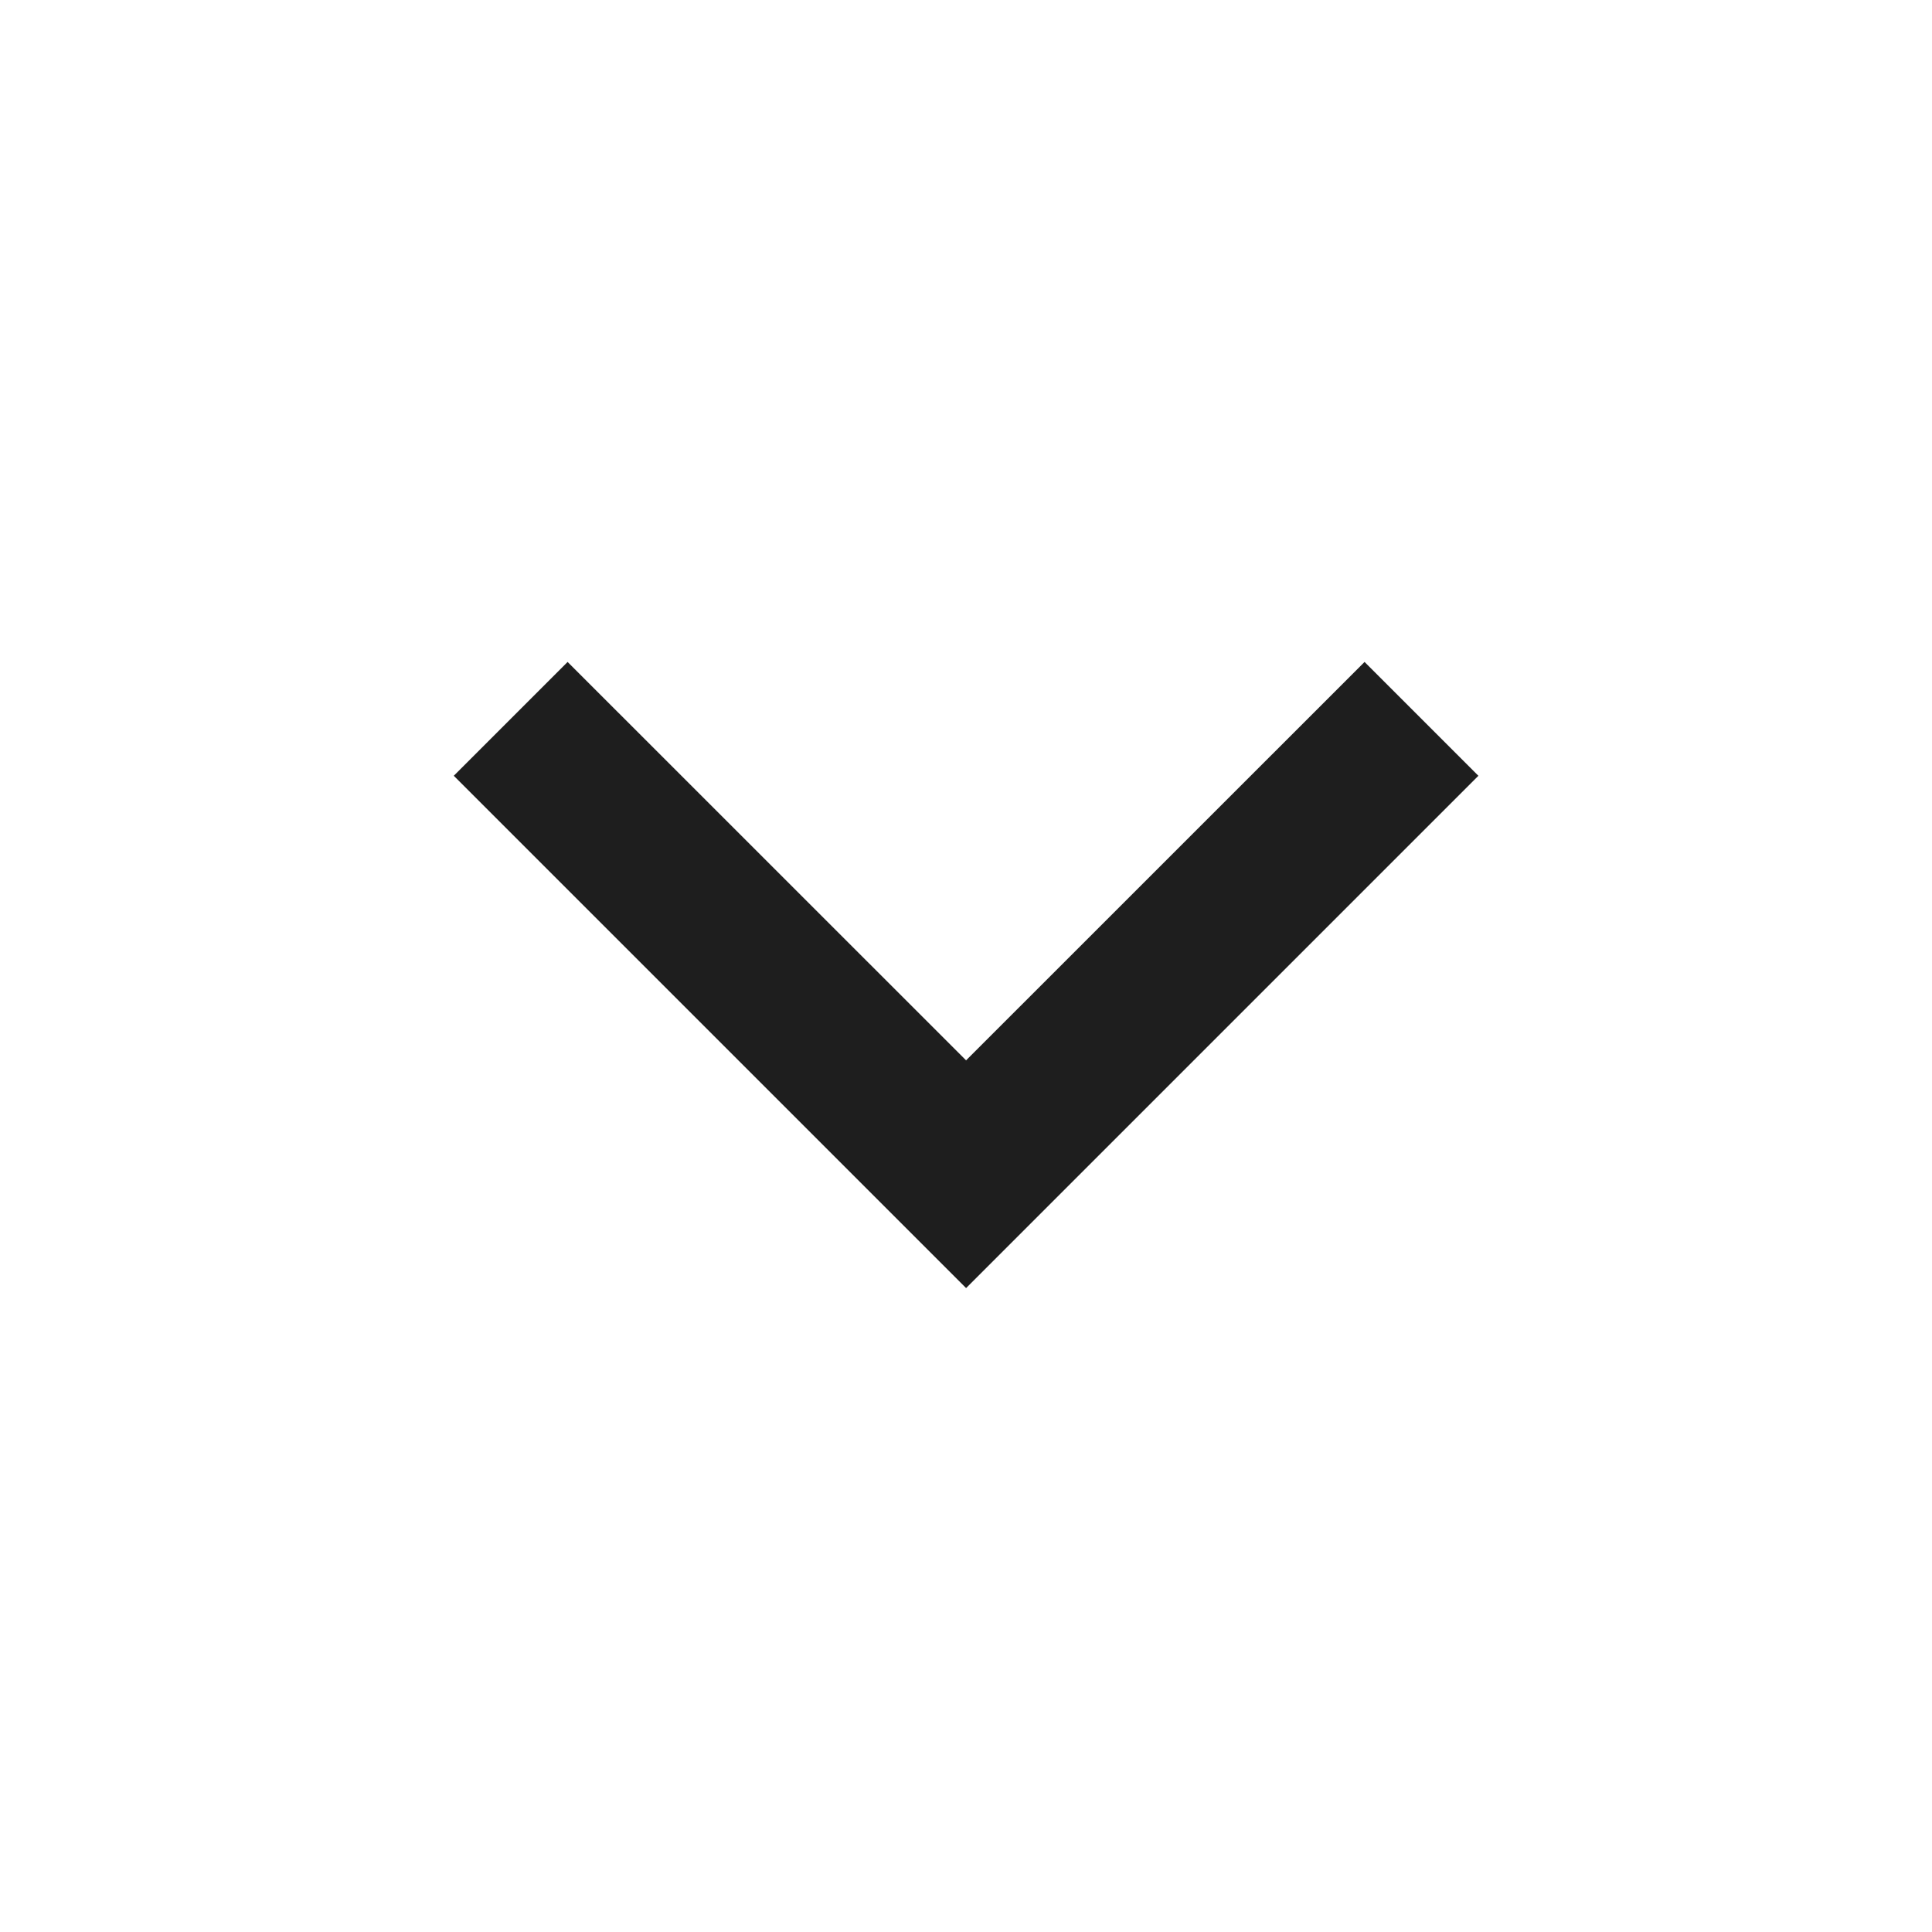 <svg width="24" height="24" viewBox="0 0 24 24" fill="none" xmlns="http://www.w3.org/2000/svg">
<rect width="24" height="24" fill="#EFEFEF"/>
<g id="Landing Page Design">
<path d="M-2873 -7237C-2873 -7238.1 -2872.1 -7239 -2871 -7239H10693C10694.1 -7239 10695 -7238.1 10695 -7237V9783C10695 9784.11 10694.1 9785 10693 9785H-2871C-2872.1 9785 -2873 9784.11 -2873 9783V-7237Z" fill="#484848"/>
<g id="Landing Page" clip-path="url(#clip0_476_1389)">
<rect width="1440" height="7368" transform="translate(-1293 -5601)" fill="white"/>
<g id="Desktop - 12">
<rect width="1440" height="760" transform="translate(-1293 -207)" fill="white"/>
<g id="Frame 1321317462">
<g id="Component 5">
<rect x="-610" y="-16" width="650" height="56" rx="4" fill="white"/>
<g id="Accordion Title">
<g id="arrow-down-s-line">
<path id="Vector" d="M12.001 13.172L16.951 8.223L18.365 9.637L12.001 16.001L5.637 9.637L7.051 8.223L12.001 13.172Z" fill="#1E1E1E"/>
</g>
</g>
</g>
</g>
</g>
</g>
<path d="M-2871 -7238H10693V-7240H-2871V-7238ZM10694 -7237V9783H10696V-7237H10694ZM10693 9784H-2871V9786H10693V9784ZM-2872 9783V-7237H-2874V9783H-2872ZM-2871 9784C-2871.55 9784 -2872 9783.55 -2872 9783H-2874C-2874 9784.66 -2872.66 9786 -2871 9786V9784ZM10694 9783C10694 9783.55 10693.6 9784 10693 9784V9786C10694.7 9786 10696 9784.66 10696 9783H10694ZM10693 -7238C10693.6 -7238 10694 -7237.55 10694 -7237H10696C10696 -7238.66 10694.7 -7240 10693 -7240V-7238ZM-2871 -7240C-2872.66 -7240 -2874 -7238.66 -2874 -7237H-2872C-2872 -7237.55 -2871.55 -7238 -2871 -7238V-7240Z" fill="black" fill-opacity="0.1"/>
</g>
<defs>
<clipPath id="clip0_476_1389">
<rect width="1440" height="7368" fill="white" transform="translate(-1293 -5601)"/>
</clipPath>
</defs>
</svg>
